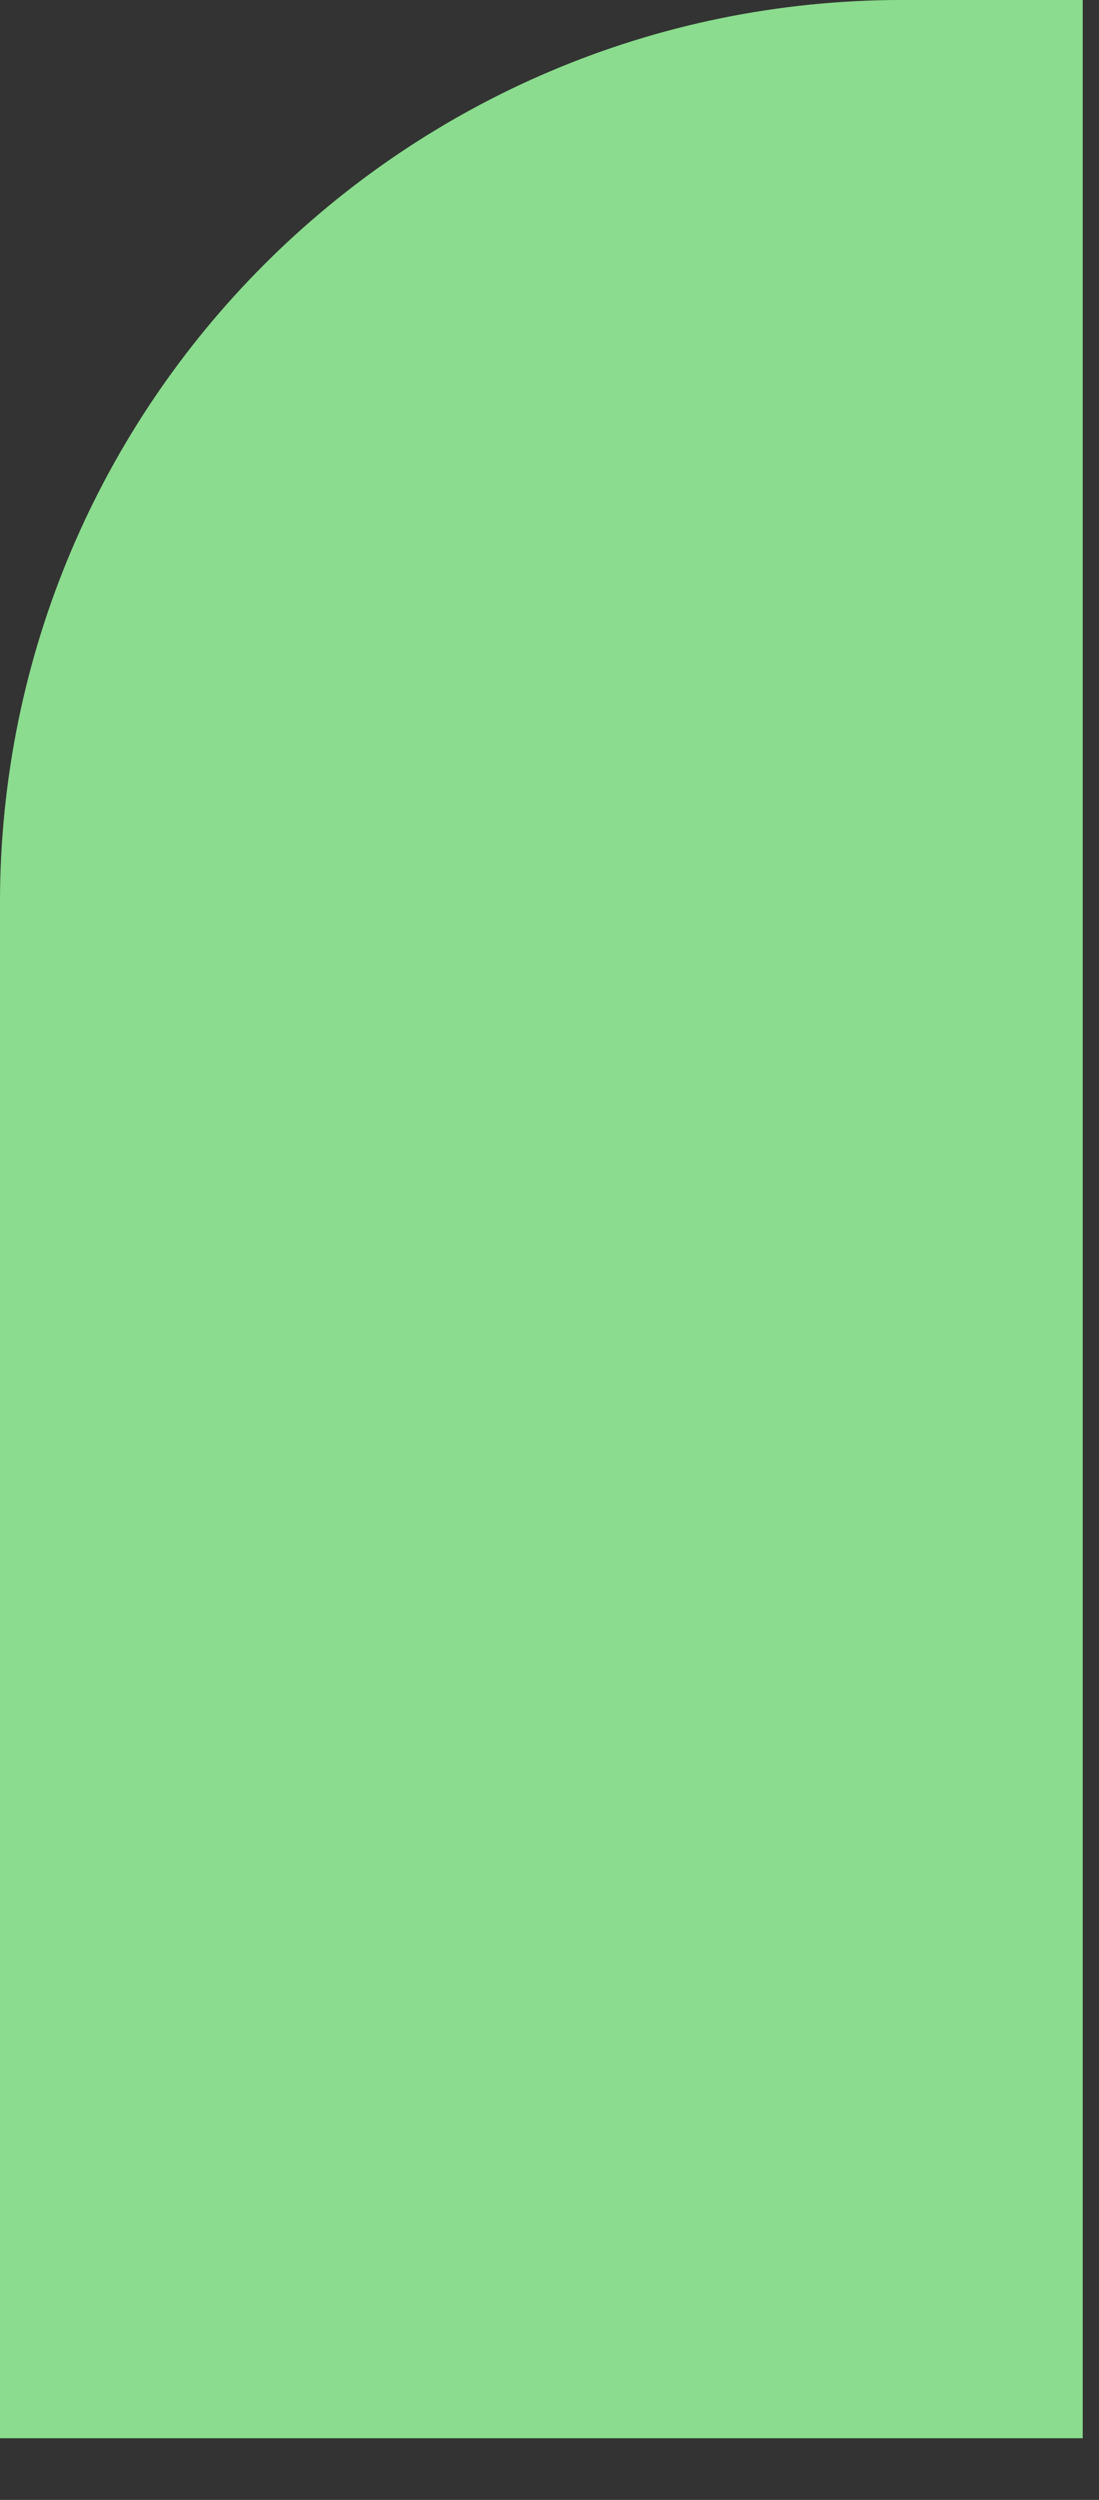 <svg width="11" height="25" viewBox="0 0 11 25" fill="none" xmlns="http://www.w3.org/2000/svg">
<rect x="0" y="0" width="11" height="25" fill="#333333" stroke="none"/>
<path d="M0 9.031C0 4.043 4.043 0 9.031 0H10.837V24.383H0V9.031Z" fill="#3EC542"/>
<path d="M0 9.031C0 4.043 4.043 0 9.031 0H10.837V24.383H0V9.031Z" fill="white" fill-opacity="0.4"/>
</svg>
